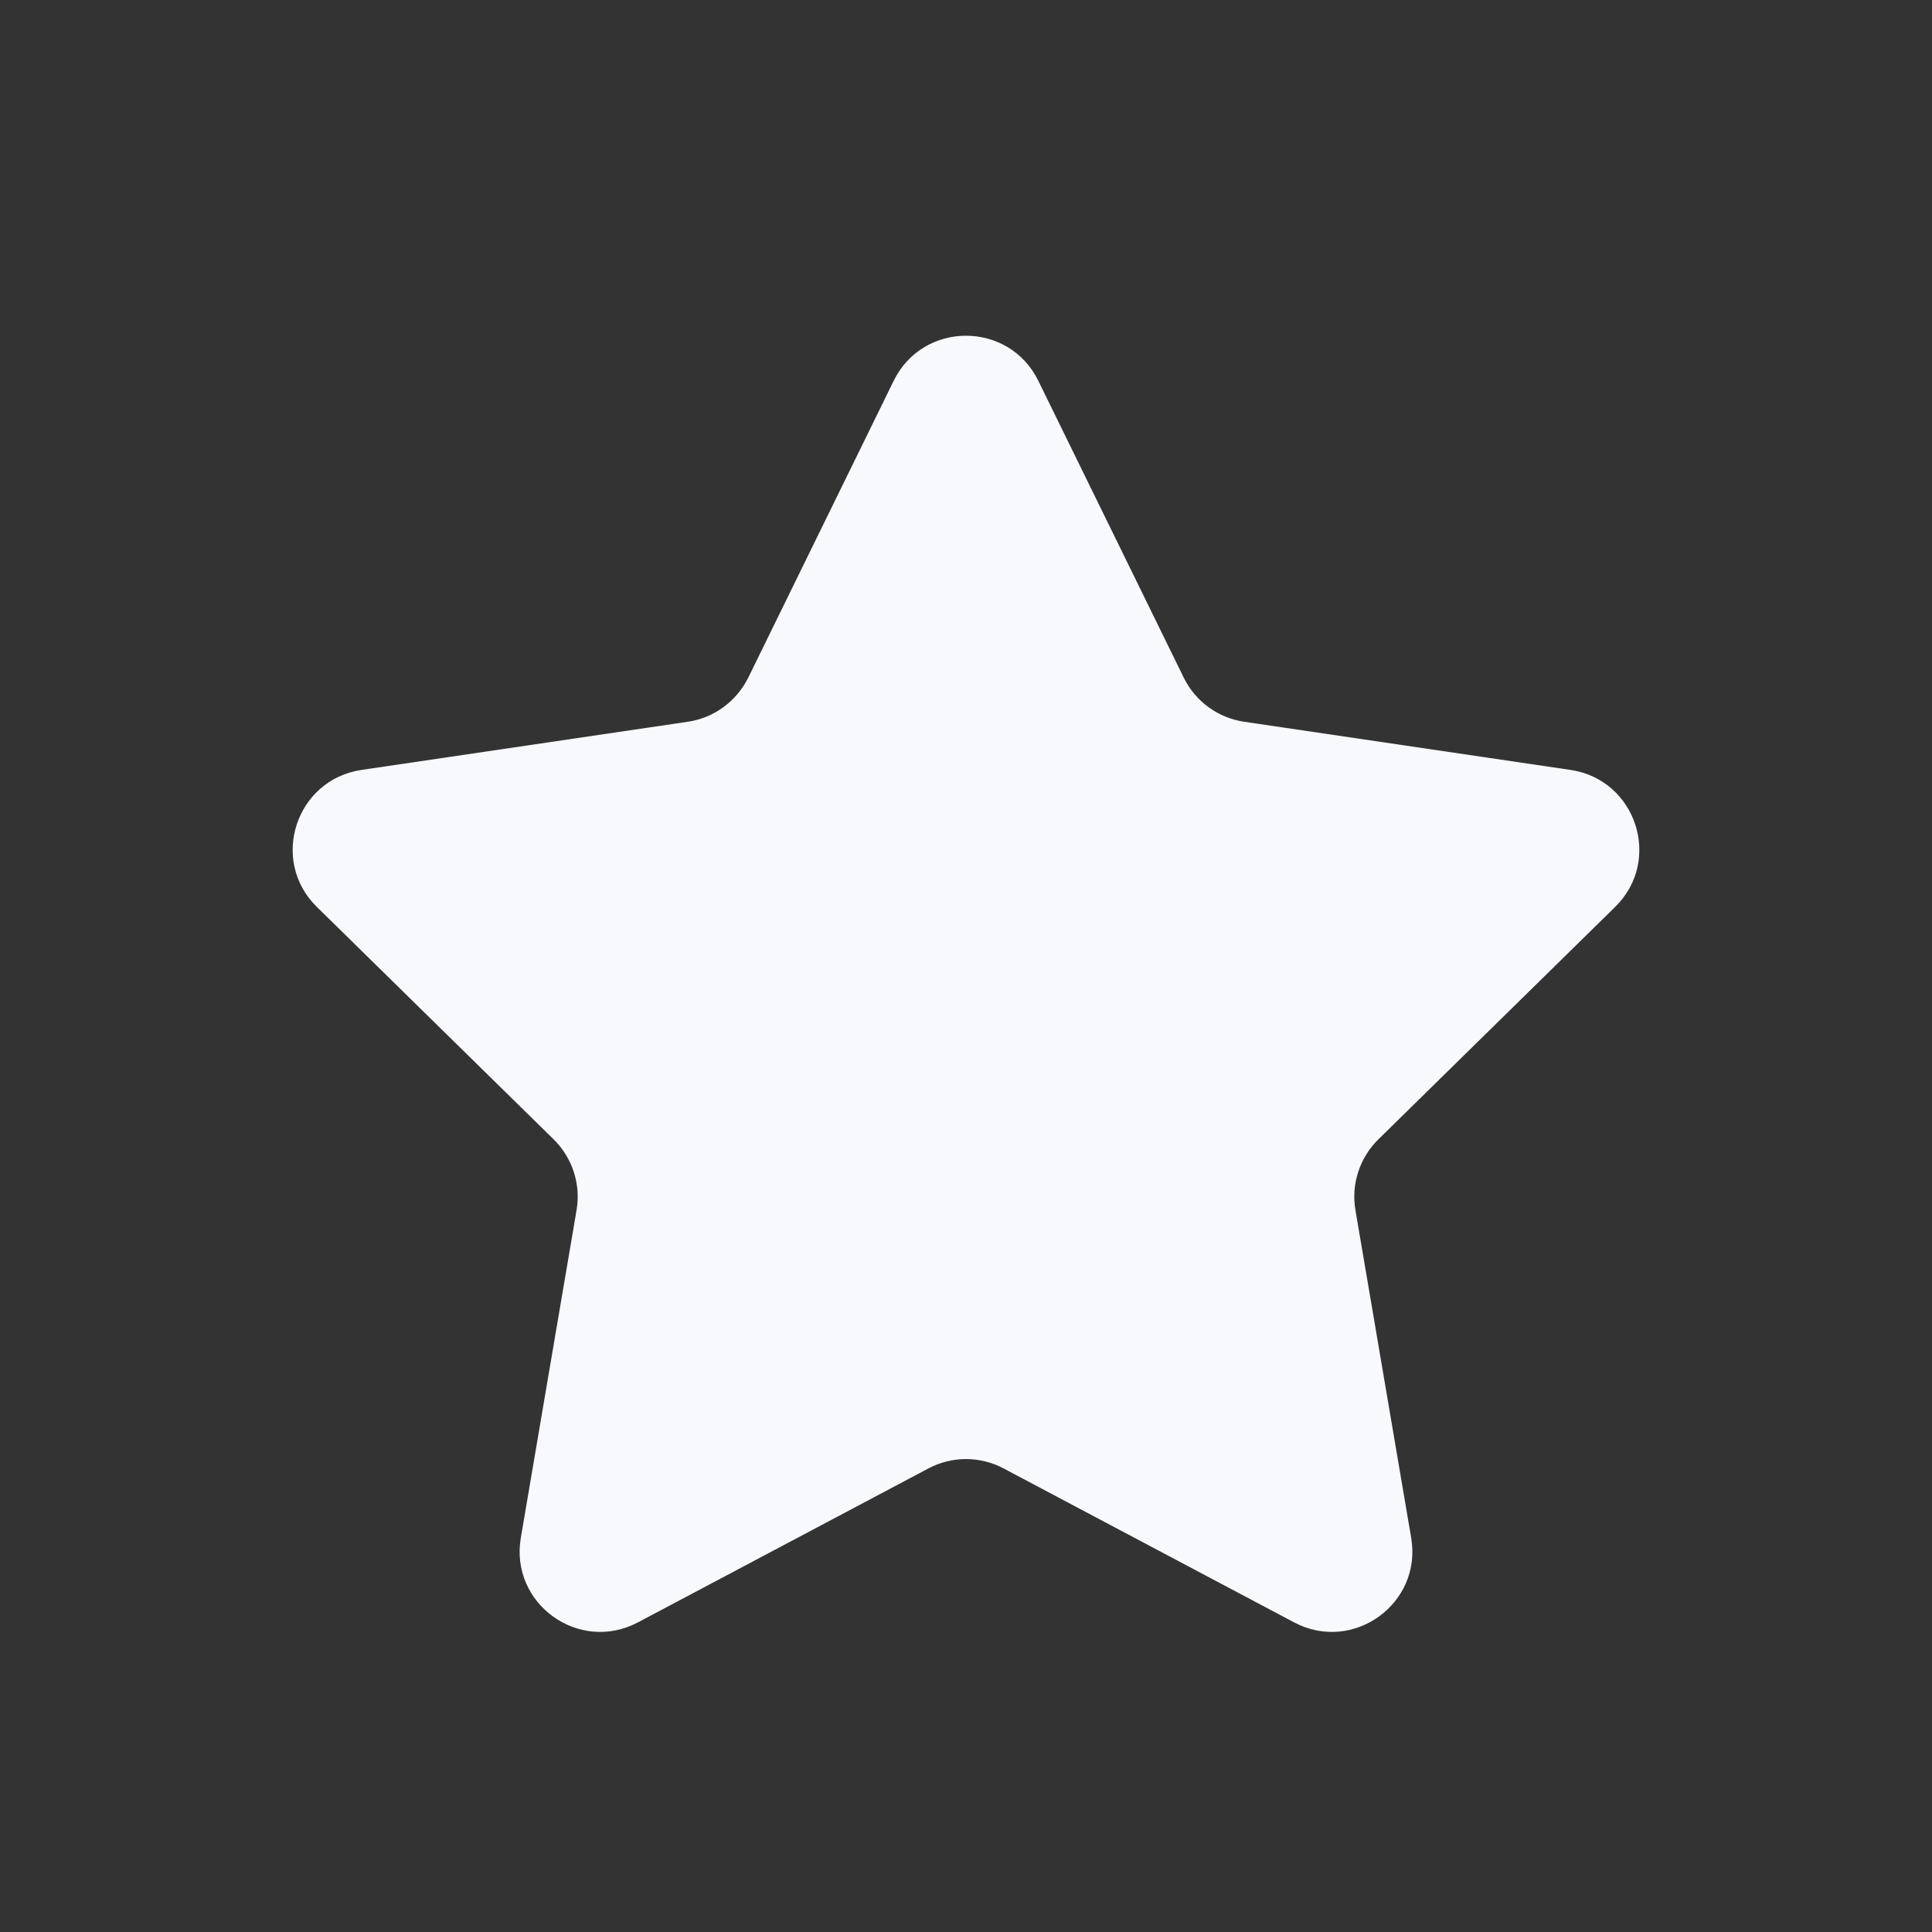 <svg width="12" height="12" viewBox="0 0 12 12" fill="none" xmlns="http://www.w3.org/2000/svg">
<rect x="0" y="0" width="12" height="12" fill="#333333" stroke="none"/>
<path fill-rule="evenodd" clip-rule="evenodd" d="M5.551 2.365C5.734 1.992 6.266 1.992 6.449 2.365L7.352 4.208C7.424 4.356 7.565 4.459 7.728 4.483L9.754 4.782C10.163 4.842 10.327 5.344 10.032 5.633L8.562 7.076C8.445 7.191 8.391 7.355 8.419 7.517L8.765 9.551C8.835 9.96 8.405 10.271 8.038 10.077L6.234 9.121C6.088 9.043 5.912 9.043 5.766 9.121L3.962 10.077C3.595 10.271 3.165 9.96 3.235 9.551L3.581 7.517C3.609 7.355 3.555 7.191 3.438 7.076L1.968 5.633C1.673 5.344 1.837 4.842 2.246 4.782L4.272 4.483C4.435 4.459 4.575 4.356 4.648 4.208L5.551 2.365Z" fill="#F8F9FC"/>
</svg>
